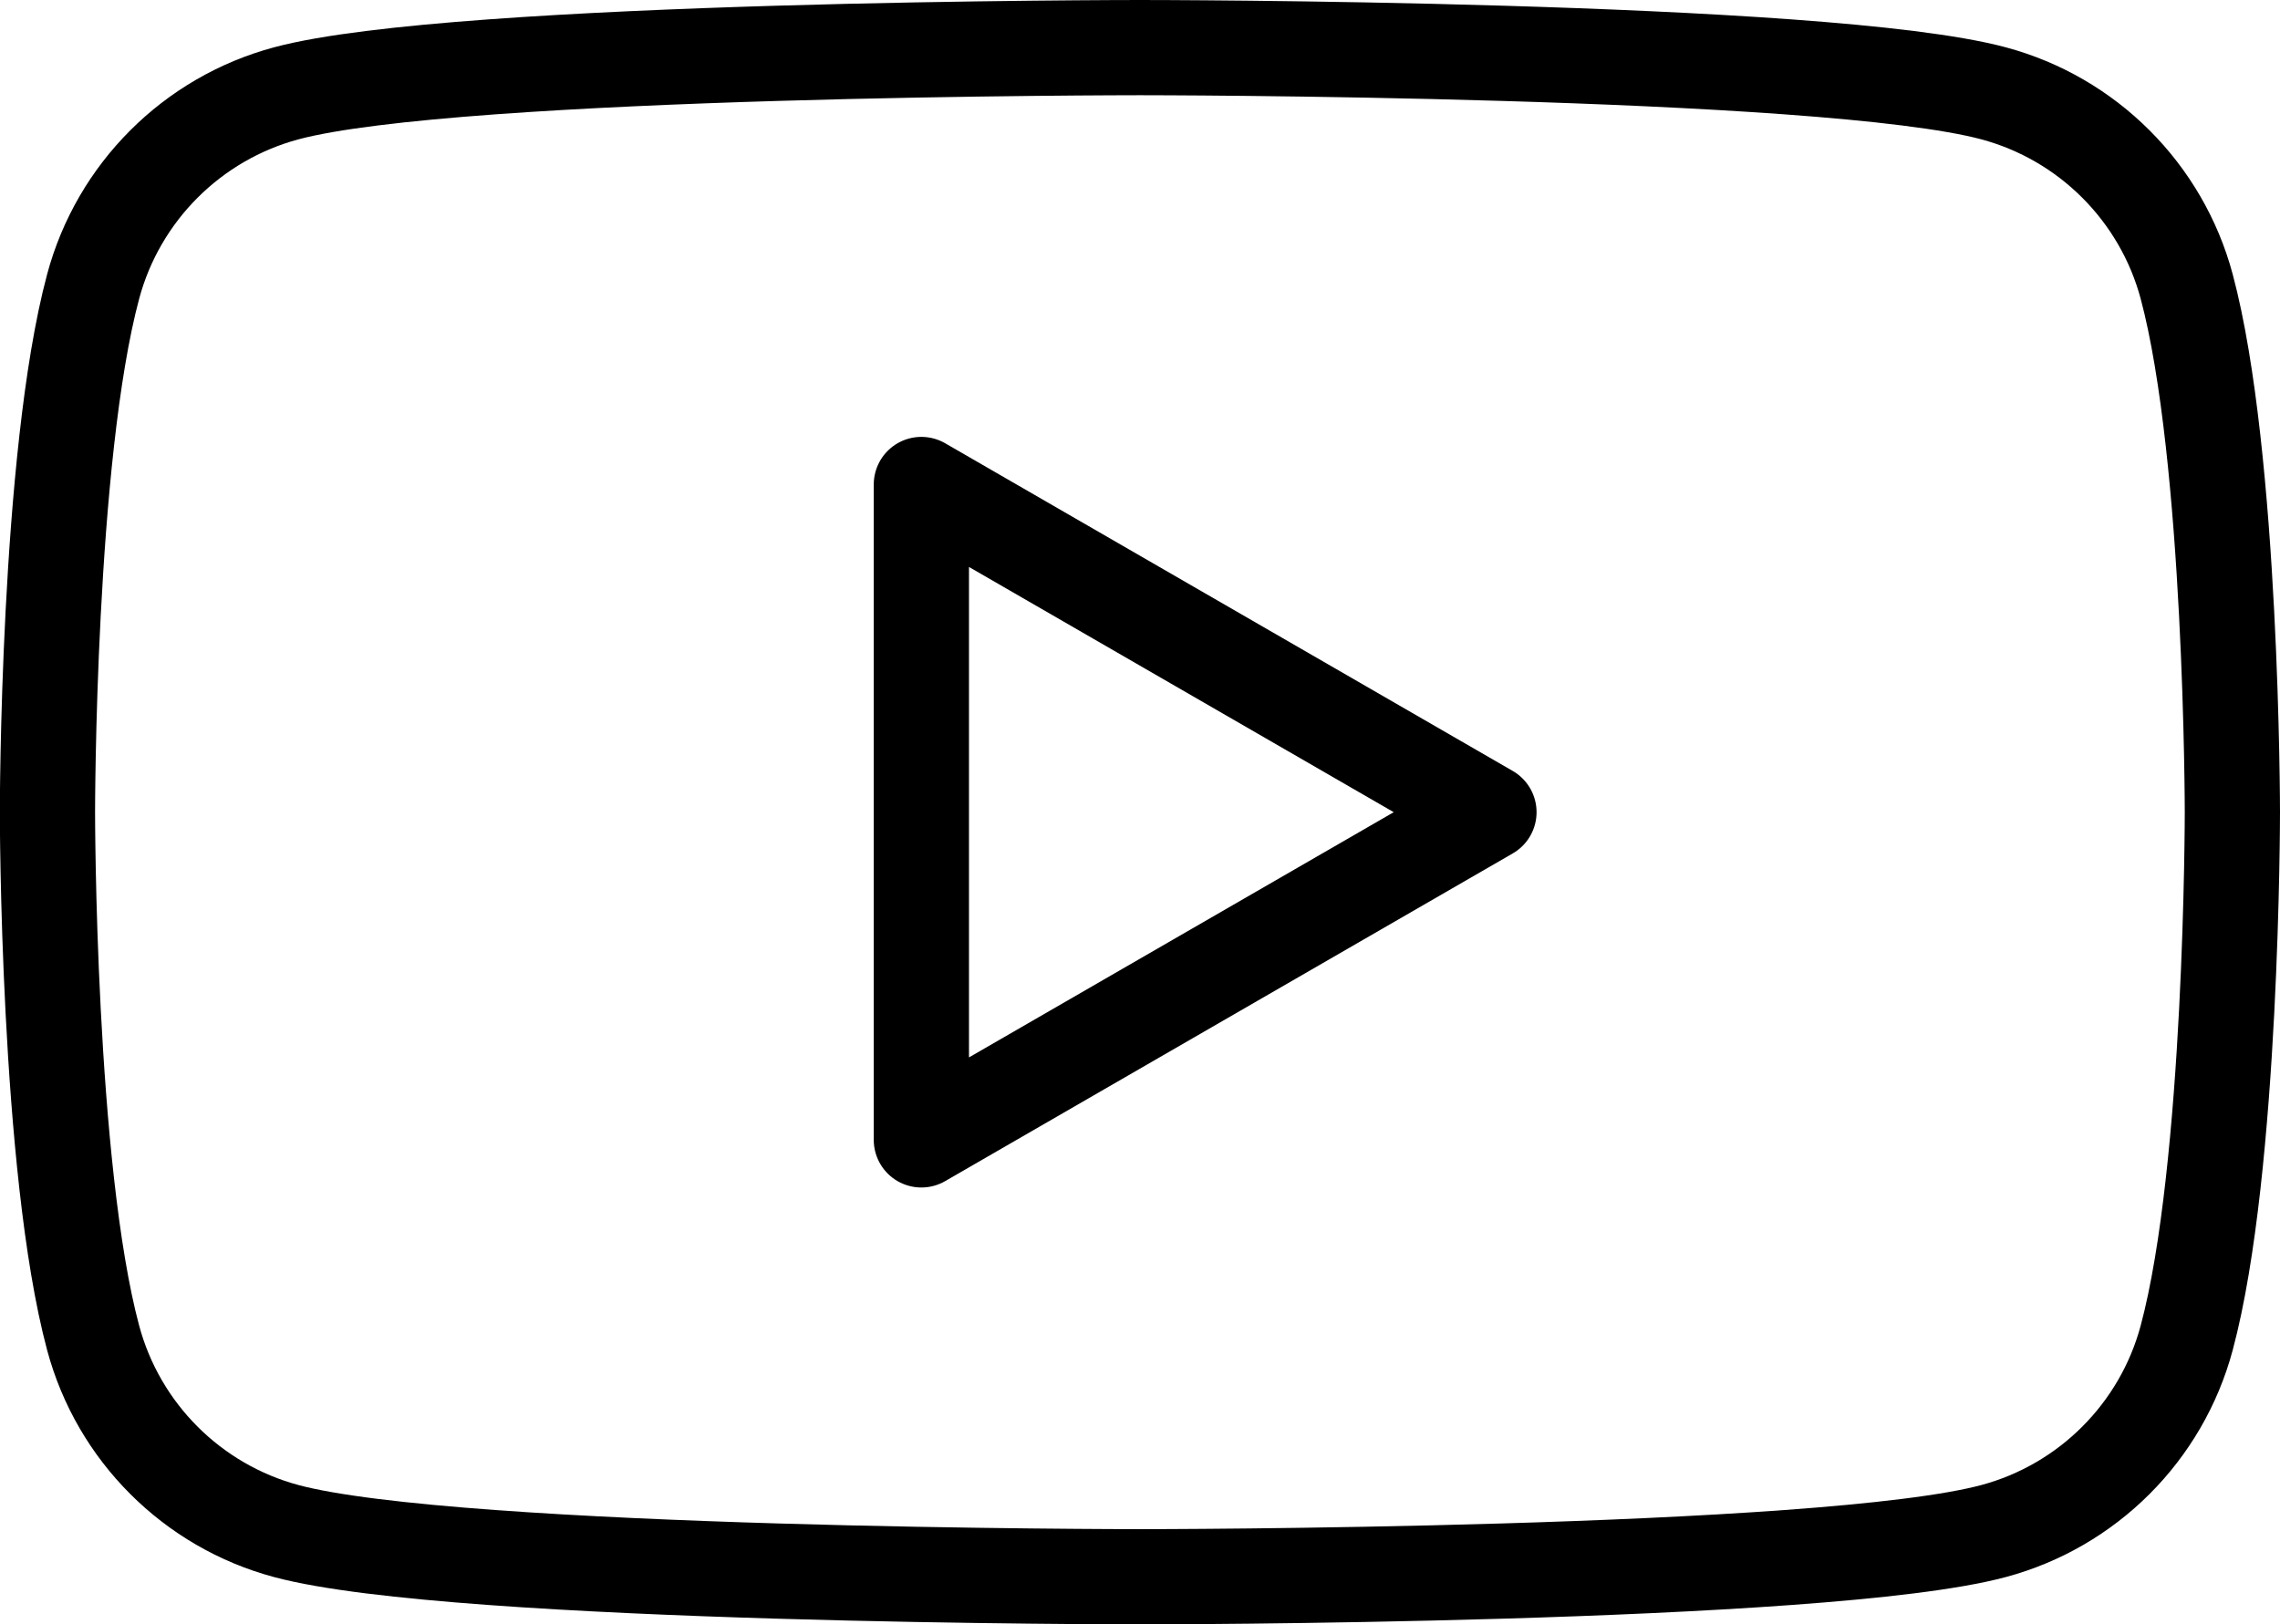<?xml version="1.0" encoding="UTF-8"?>
<svg id="Layer_2" data-name="Layer 2" xmlns="http://www.w3.org/2000/svg" viewBox="0 0 143.65 102.36">
  <defs>
    <style>
      .cls-1 {
        fill: none;
        stroke: #000;
        stroke-linecap: round;
        stroke-linejoin: round;
        stroke-width: 6px;
      }
    </style>
  </defs>
  <g id="Layer_1-2" data-name="Layer 1">
    <g>
      <path class="cls-1" d="M137.77,18.05c-1.59-5.93-6.24-10.58-12.17-12.17-10.73-2.88-53.78-2.88-53.78-2.88,0,0-43.05,0-53.78,2.88-5.93,1.59-10.58,6.24-12.17,12.17-2.88,10.73-2.88,33.13-2.88,33.13,0,0,0,22.4,2.88,33.13,1.59,5.93,6.24,10.58,12.17,12.17,10.73,2.88,53.78,2.88,53.78,2.88,0,0,43.05,0,53.78-2.88,5.93-1.59,10.58-6.24,12.17-12.17,2.88-10.73,2.88-33.13,2.88-33.13,0,0-.01-22.4-2.88-33.13Z"/>
      <path class="cls-1" d="M58.05,71.83l35.76-20.65-35.76-20.65v41.29Z"/>
    </g>
  </g>
</svg>